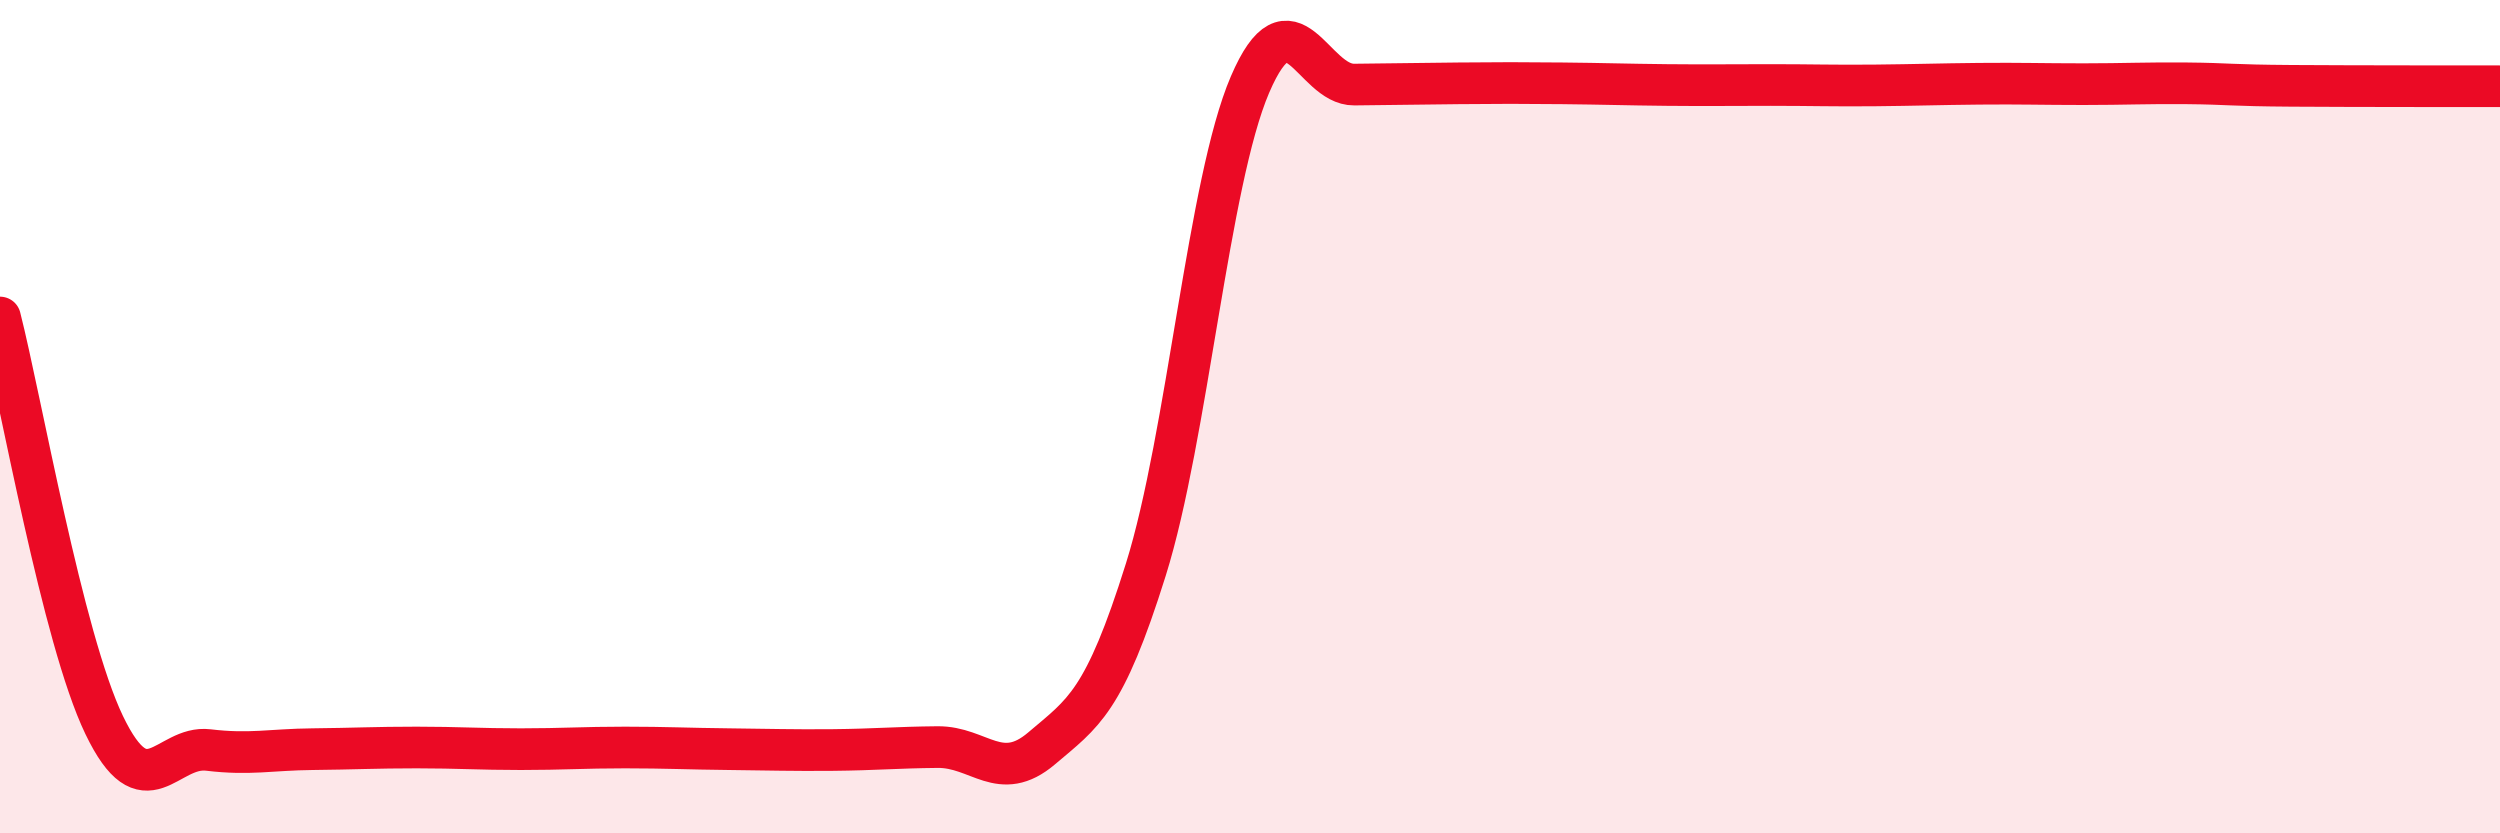 
    <svg width="60" height="20" viewBox="0 0 60 20" xmlns="http://www.w3.org/2000/svg">
      <path
        d="M 0,7.62 C 0.5,9.58 1.5,15.32 2.5,17.4 C 3.5,19.48 4,17.88 5,18 C 6,18.12 6.5,17.99 7.5,17.98 C 8.5,17.97 9,17.94 10,17.94 C 11,17.94 11.5,17.98 12.5,17.98 C 13.5,17.98 14,17.94 15,17.94 C 16,17.94 16.5,17.97 17.5,17.98 C 18.5,17.99 19,18.01 20,18 C 21,17.99 21.5,17.94 22.5,17.93 C 23.5,17.92 24,18.81 25,17.96 C 26,17.11 26.5,16.86 27.5,13.67 C 28.5,10.48 29,4.36 30,2.03 C 31,-0.3 31.5,2.04 32.5,2.03 C 33.5,2.02 34,2.01 35,2 C 36,1.99 36.5,1.99 37.5,2 C 38.5,2.01 39,2.03 40,2.04 C 41,2.05 41.5,2.04 42.5,2.04 C 43.5,2.04 44,2.06 45,2.05 C 46,2.04 46.5,2.02 47.5,2.01 C 48.5,2 49,2.02 50,2.02 C 51,2.02 51.5,1.99 52.5,2 C 53.5,2.01 53.5,2.05 55,2.06 C 56.5,2.07 59,2.07 60,2.07L60 20L0 20Z"
        fill="#EB0A25"
        opacity="0.1"
        stroke-linecap="round"
        stroke-linejoin="round"
      />
      <path
        d="M 0,7.62 C 0.5,9.58 1.5,15.32 2.5,17.4 C 3.5,19.48 4,17.88 5,18 C 6,18.12 6.5,17.99 7.5,17.98 C 8.5,17.97 9,17.94 10,17.94 C 11,17.94 11.5,17.98 12.5,17.98 C 13.5,17.98 14,17.94 15,17.94 C 16,17.94 16.5,17.97 17.5,17.98 C 18.5,17.99 19,18.01 20,18 C 21,17.99 21.5,17.94 22.5,17.93 C 23.5,17.92 24,18.81 25,17.96 C 26,17.11 26.5,16.86 27.5,13.67 C 28.5,10.48 29,4.36 30,2.03 C 31,-0.3 31.5,2.04 32.5,2.03 C 33.5,2.02 34,2.01 35,2 C 36,1.99 36.5,1.99 37.5,2 C 38.5,2.01 39,2.03 40,2.04 C 41,2.05 41.5,2.04 42.5,2.04 C 43.5,2.04 44,2.06 45,2.05 C 46,2.04 46.5,2.02 47.5,2.01 C 48.5,2 49,2.02 50,2.02 C 51,2.02 51.5,1.99 52.5,2 C 53.5,2.01 53.5,2.05 55,2.06 C 56.5,2.07 59,2.07 60,2.07"
        stroke="#EB0A25"
        stroke-width="1"
        fill="none"
        stroke-linecap="round"
        stroke-linejoin="round"
      />
    </svg>
  